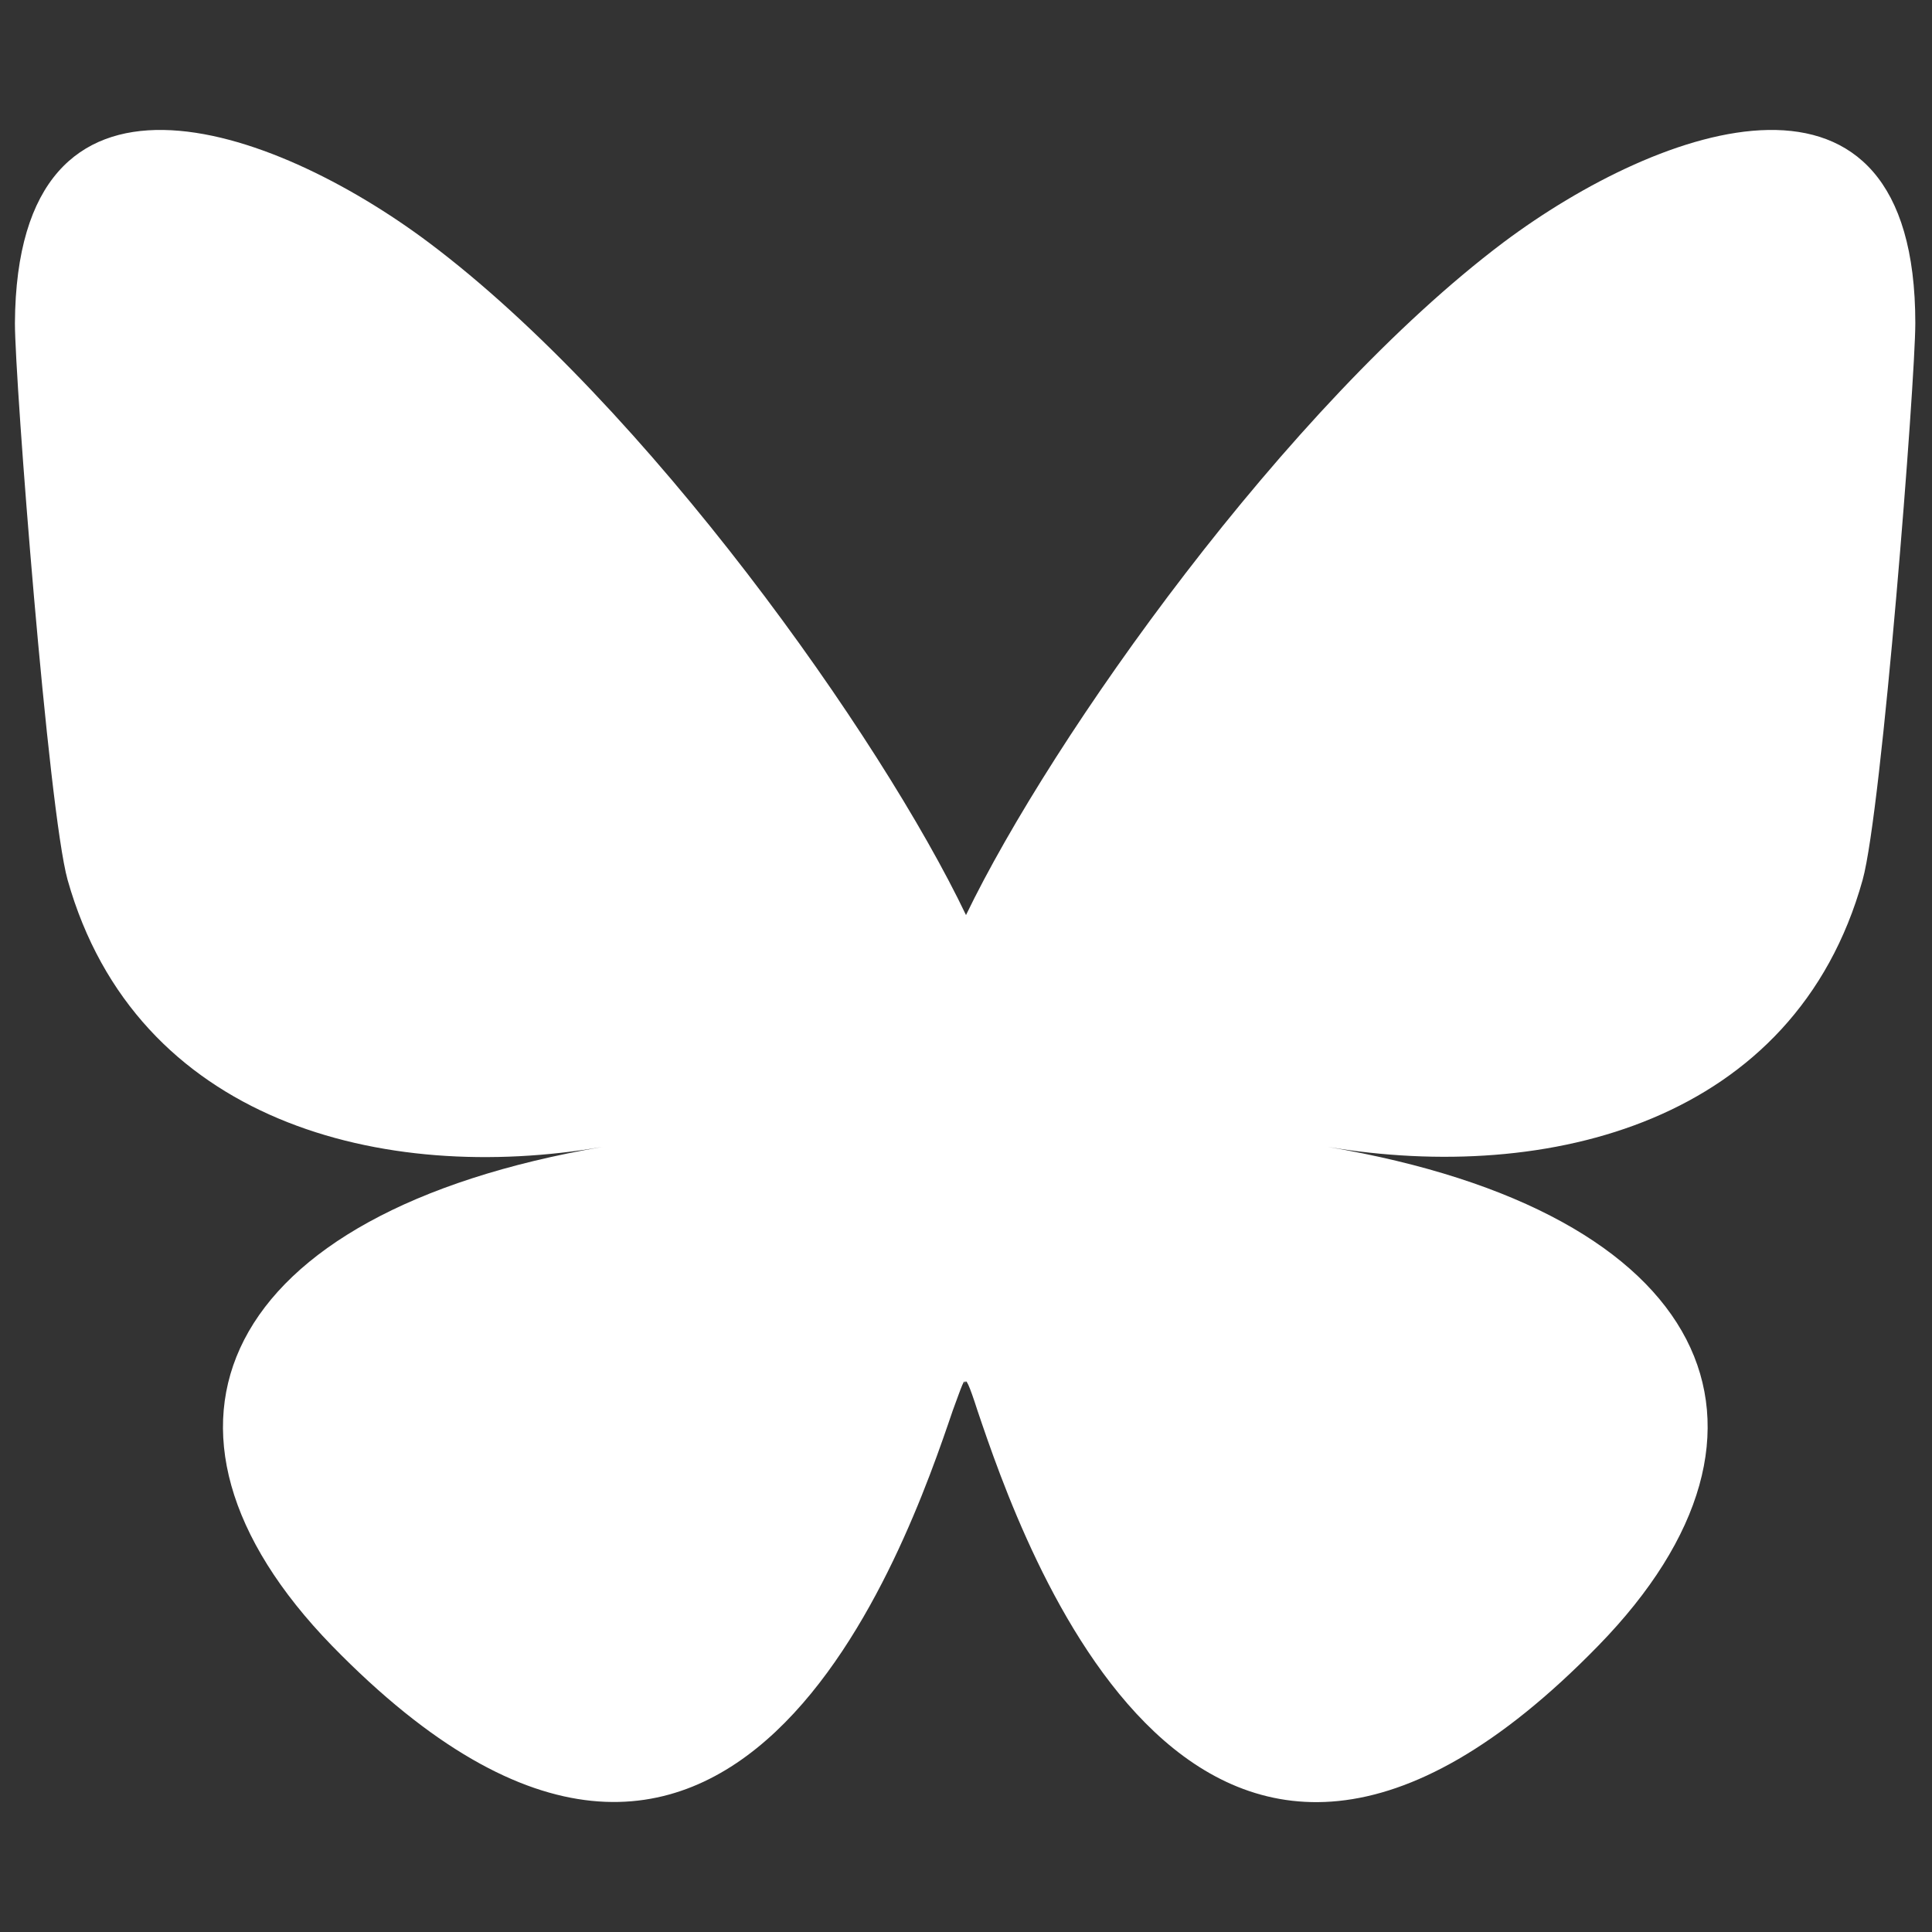 <?xml version="1.0" encoding="UTF-8"?>
<svg xmlns="http://www.w3.org/2000/svg" id="Laag_1" data-name="Laag 1" viewBox="0 0 22 22" width="22" height="22">
  <rect x="0" y="0" width="22" height="22" fill="#333333" stroke="none"/>
  <defs>
    <style>
      .cls-1 {
        fill: #fff;
      }
    </style>
  </defs>
  <path class="cls-1" d="M4.88,2.76c2.48,1.86,5.15,5.63,6.12,7.66.98-2.03,3.65-5.8,6.12-7.66,1.79-1.34,4.69-2.38,4.69.92,0,.66-.38,5.55-.6,6.34-.77,2.76-3.58,3.46-6.09,3.04,4.37.74,5.49,3.21,3.08,5.68-4.56,4.68-6.56-1.17-7.07-2.68-.09-.28-.14-.4-.14-.29,0-.11-.04.02-.14.29-.51,1.5-2.51,7.36-7.07,2.68-2.4-2.47-1.29-4.93,3.08-5.68-2.5.43-5.31-.28-6.09-3.04-.22-.79-.6-5.68-.6-6.34C.19.38,3.09,1.42,4.88,2.76h0Z"></path>
</svg>
